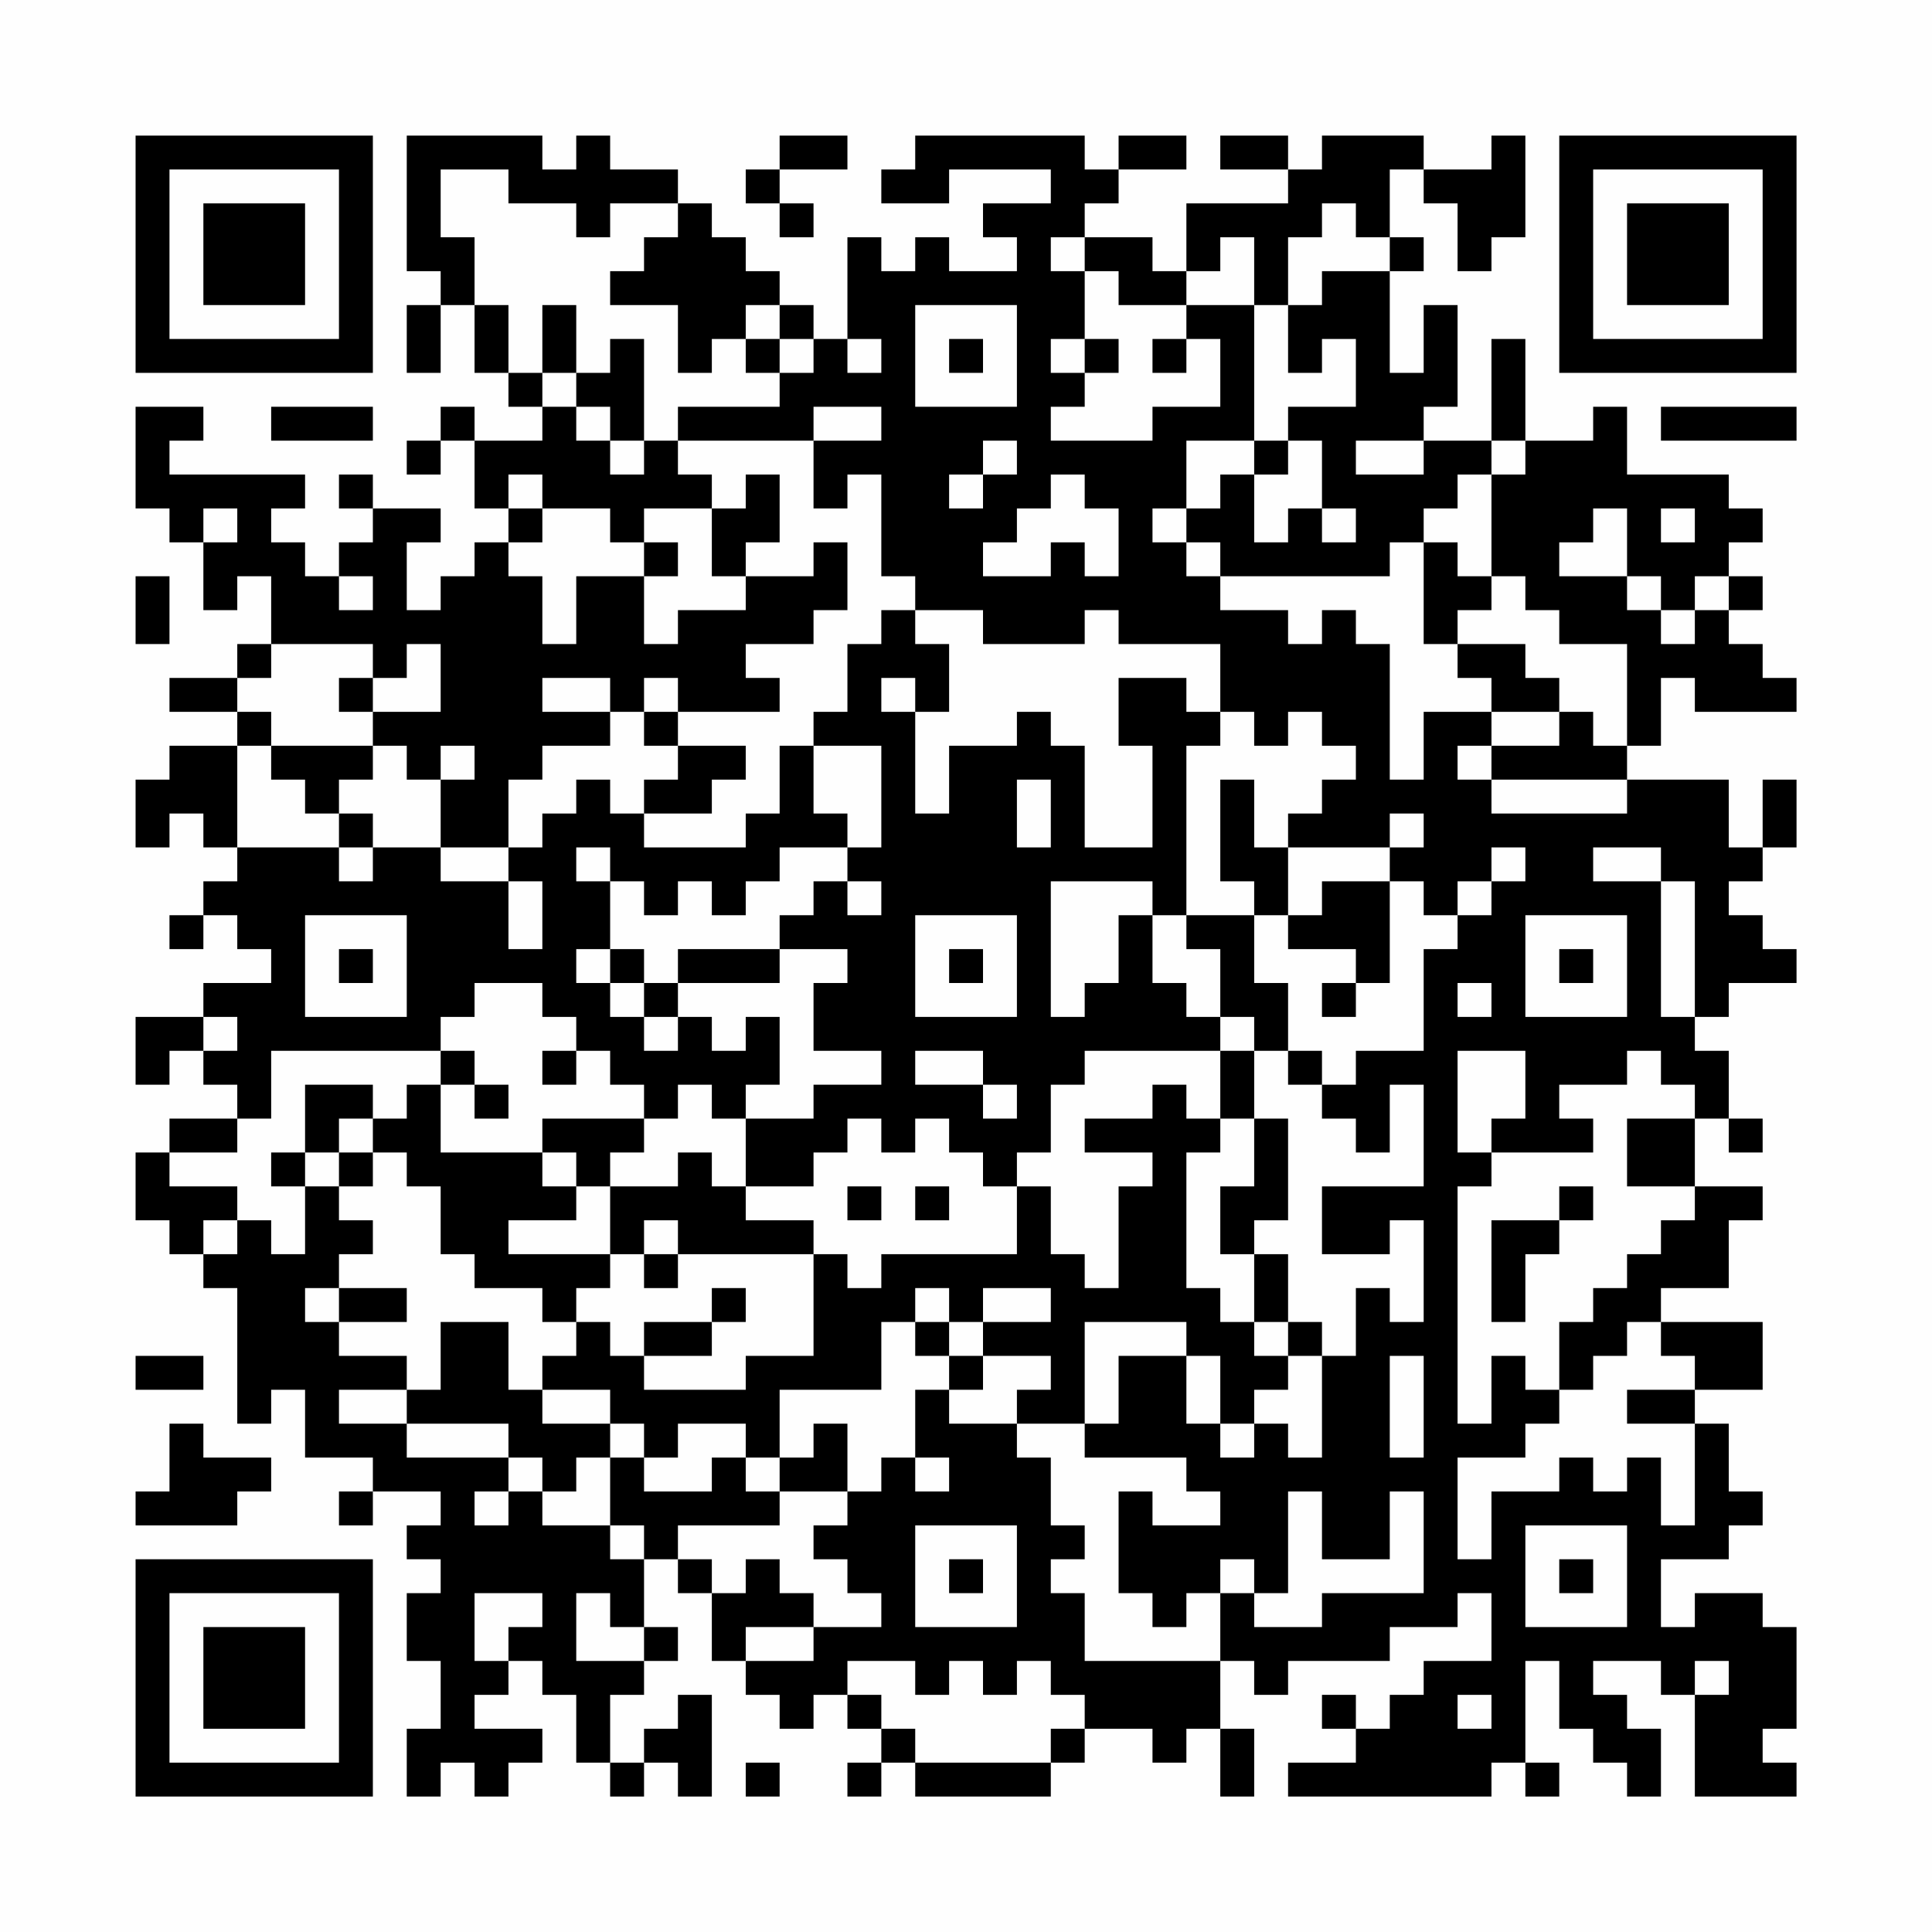 <?xml version="1.0" encoding="UTF-8"?>
<svg xmlns="http://www.w3.org/2000/svg" version="1.1" width="200" height="200" viewBox="0 0 200 200"><rect x="0" y="0" width="200" height="200" fill="#fefefe"/><g transform="scale(3.509)"><g transform="translate(4,4)"><path fill-rule="evenodd" d="M8 0L8 4L9 4L9 5L8 5L8 7L9 7L9 5L10 5L10 7L11 7L11 8L12 8L12 9L10 9L10 8L9 8L9 9L8 9L8 10L9 10L9 9L10 9L10 11L11 11L11 12L10 12L10 13L9 13L9 14L8 14L8 12L9 12L9 11L7 11L7 10L6 10L6 11L7 11L7 12L6 12L6 13L5 13L5 12L4 12L4 11L5 11L5 10L1 10L1 9L2 9L2 8L0 8L0 11L1 11L1 12L2 12L2 14L3 14L3 13L4 13L4 15L3 15L3 16L1 16L1 17L3 17L3 18L1 18L1 19L0 19L0 21L1 21L1 20L2 20L2 21L3 21L3 22L2 22L2 23L1 23L1 24L2 24L2 23L3 23L3 24L4 24L4 25L2 25L2 26L0 26L0 28L1 28L1 27L2 27L2 28L3 28L3 29L1 29L1 30L0 30L0 32L1 32L1 33L2 33L2 34L3 34L3 38L4 38L4 37L5 37L5 39L7 39L7 40L6 40L6 41L7 41L7 40L9 40L9 41L8 41L8 42L9 42L9 43L8 43L8 45L9 45L9 47L8 47L8 49L9 49L9 48L10 48L10 49L11 49L11 48L12 48L12 47L10 47L10 46L11 46L11 45L12 45L12 46L13 46L13 48L14 48L14 49L15 49L15 48L16 48L16 49L17 49L17 46L16 46L16 47L15 47L15 48L14 48L14 46L15 46L15 45L16 45L16 44L15 44L15 42L16 42L16 43L17 43L17 45L18 45L18 46L19 46L19 47L20 47L20 46L21 46L21 47L22 47L22 48L21 48L21 49L22 49L22 48L23 48L23 49L27 49L27 48L28 48L28 47L30 47L30 48L31 48L31 47L32 47L32 49L33 49L33 47L32 47L32 45L33 45L33 46L34 46L34 45L37 45L37 44L39 44L39 43L40 43L40 45L38 45L38 46L37 46L37 47L36 47L36 46L35 46L35 47L36 47L36 48L34 48L34 49L40 49L40 48L41 48L41 49L42 49L42 48L41 48L41 45L42 45L42 47L43 47L43 48L44 48L44 49L45 49L45 47L44 47L44 46L43 46L43 45L45 45L45 46L46 46L46 49L49 49L49 48L48 48L48 47L49 47L49 44L48 44L48 43L46 43L46 44L45 44L45 42L47 42L47 41L48 41L48 40L47 40L47 38L46 38L46 37L48 37L48 35L45 35L45 34L47 34L47 32L48 32L48 31L46 31L46 29L47 29L47 30L48 30L48 29L47 29L47 27L46 27L46 26L47 26L47 25L49 25L49 24L48 24L48 23L47 23L47 22L48 22L48 21L49 21L49 19L48 19L48 21L47 21L47 19L44 19L44 18L45 18L45 16L46 16L46 17L49 17L49 16L48 16L48 15L47 15L47 14L48 14L48 13L47 13L47 12L48 12L48 11L47 11L47 10L44 10L44 8L43 8L43 9L41 9L41 6L40 6L40 9L38 9L38 8L39 8L39 5L38 5L38 7L37 7L37 4L38 4L38 3L37 3L37 1L38 1L38 2L39 2L39 4L40 4L40 3L41 3L41 0L40 0L40 1L38 1L38 0L35 0L35 1L34 1L34 0L32 0L32 1L34 1L34 2L31 2L31 4L30 4L30 3L28 3L28 2L29 2L29 1L31 1L31 0L29 0L29 1L28 1L28 0L23 0L23 1L22 1L22 2L24 2L24 1L27 1L27 2L25 2L25 3L26 3L26 4L24 4L24 3L23 3L23 4L22 4L22 3L21 3L21 6L20 6L20 5L19 5L19 4L18 4L18 3L17 3L17 2L16 2L16 1L14 1L14 0L13 0L13 1L12 1L12 0ZM19 0L19 1L18 1L18 2L19 2L19 3L20 3L20 2L19 2L19 1L21 1L21 0ZM9 1L9 3L10 3L10 5L11 5L11 7L12 7L12 8L13 8L13 9L14 9L14 10L15 10L15 9L16 9L16 10L17 10L17 11L15 11L15 12L14 12L14 11L12 11L12 10L11 10L11 11L12 11L12 12L11 12L11 13L12 13L12 15L13 15L13 13L15 13L15 15L16 15L16 14L18 14L18 13L20 13L20 12L21 12L21 14L20 14L20 15L18 15L18 16L19 16L19 17L16 17L16 16L15 16L15 17L14 17L14 16L12 16L12 17L14 17L14 18L12 18L12 19L11 19L11 21L9 21L9 19L10 19L10 18L9 18L9 19L8 19L8 18L7 18L7 17L9 17L9 15L8 15L8 16L7 16L7 15L4 15L4 16L3 16L3 17L4 17L4 18L3 18L3 21L6 21L6 22L7 22L7 21L9 21L9 22L11 22L11 24L12 24L12 22L11 22L11 21L12 21L12 20L13 20L13 19L14 19L14 20L15 20L15 21L18 21L18 20L19 20L19 18L20 18L20 20L21 20L21 21L19 21L19 22L18 22L18 23L17 23L17 22L16 22L16 23L15 23L15 22L14 22L14 21L13 21L13 22L14 22L14 24L13 24L13 25L14 25L14 26L15 26L15 27L16 27L16 26L17 26L17 27L18 27L18 26L19 26L19 28L18 28L18 29L17 29L17 28L16 28L16 29L15 29L15 28L14 28L14 27L13 27L13 26L12 26L12 25L10 25L10 26L9 26L9 27L4 27L4 29L3 29L3 30L1 30L1 31L3 31L3 32L2 32L2 33L3 33L3 32L4 32L4 33L5 33L5 31L6 31L6 32L7 32L7 33L6 33L6 34L5 34L5 35L6 35L6 36L8 36L8 37L6 37L6 38L8 38L8 39L11 39L11 40L10 40L10 41L11 41L11 40L12 40L12 41L14 41L14 42L15 42L15 41L14 41L14 39L15 39L15 40L17 40L17 39L18 39L18 40L19 40L19 41L16 41L16 42L17 42L17 43L18 43L18 42L19 42L19 43L20 43L20 44L18 44L18 45L20 45L20 44L22 44L22 43L21 43L21 42L20 42L20 41L21 41L21 40L22 40L22 39L23 39L23 40L24 40L24 39L23 39L23 37L24 37L24 38L26 38L26 39L27 39L27 41L28 41L28 42L27 42L27 43L28 43L28 45L32 45L32 43L33 43L33 44L35 44L35 43L38 43L38 40L37 40L37 42L35 42L35 40L34 40L34 43L33 43L33 42L32 42L32 43L31 43L31 44L30 44L30 43L29 43L29 40L30 40L30 41L32 41L32 40L31 40L31 39L28 39L28 38L29 38L29 36L31 36L31 38L32 38L32 39L33 39L33 38L34 38L34 39L35 39L35 36L36 36L36 34L37 34L37 35L38 35L38 32L37 32L37 33L35 33L35 31L38 31L38 28L37 28L37 30L36 30L36 29L35 29L35 28L36 28L36 27L38 27L38 24L39 24L39 23L40 23L40 22L41 22L41 21L40 21L40 22L39 22L39 23L38 23L38 22L37 22L37 21L38 21L38 20L37 20L37 21L34 21L34 20L35 20L35 19L36 19L36 18L35 18L35 17L34 17L34 18L33 18L33 17L32 17L32 15L29 15L29 14L28 14L28 15L25 15L25 14L23 14L23 13L22 13L22 10L21 10L21 11L20 11L20 9L22 9L22 8L20 8L20 9L16 9L16 8L19 8L19 7L20 7L20 6L19 6L19 5L18 5L18 6L17 6L17 7L16 7L16 5L14 5L14 4L15 4L15 3L16 3L16 2L14 2L14 3L13 3L13 2L11 2L11 1ZM35 2L35 3L34 3L34 5L33 5L33 3L32 3L32 4L31 4L31 5L29 5L29 4L28 4L28 3L27 3L27 4L28 4L28 6L27 6L27 7L28 7L28 8L27 8L27 9L30 9L30 8L32 8L32 6L31 6L31 5L33 5L33 9L31 9L31 11L30 11L30 12L31 12L31 13L32 13L32 14L34 14L34 15L35 15L35 14L36 14L36 15L37 15L37 19L38 19L38 17L40 17L40 18L39 18L39 19L40 19L40 20L44 20L44 19L40 19L40 18L42 18L42 17L43 17L43 18L44 18L44 15L42 15L42 14L41 14L41 13L40 13L40 10L41 10L41 9L40 9L40 10L39 10L39 11L38 11L38 12L37 12L37 13L32 13L32 12L31 12L31 11L32 11L32 10L33 10L33 12L34 12L34 11L35 11L35 12L36 12L36 11L35 11L35 9L34 9L34 8L36 8L36 6L35 6L35 7L34 7L34 5L35 5L35 4L37 4L37 3L36 3L36 2ZM12 5L12 7L13 7L13 8L14 8L14 9L15 9L15 6L14 6L14 7L13 7L13 5ZM23 5L23 8L26 8L26 5ZM18 6L18 7L19 7L19 6ZM21 6L21 7L22 7L22 6ZM24 6L24 7L25 7L25 6ZM28 6L28 7L29 7L29 6ZM30 6L30 7L31 7L31 6ZM4 8L4 9L7 9L7 8ZM45 8L45 9L49 9L49 8ZM25 9L25 10L24 10L24 11L25 11L25 10L26 10L26 9ZM33 9L33 10L34 10L34 9ZM36 9L36 10L38 10L38 9ZM18 10L18 11L17 11L17 13L18 13L18 12L19 12L19 10ZM27 10L27 11L26 11L26 12L25 12L25 13L27 13L27 12L28 12L28 13L29 13L29 11L28 11L28 10ZM2 11L2 12L3 12L3 11ZM43 11L43 12L42 12L42 13L44 13L44 14L45 14L45 15L46 15L46 14L47 14L47 13L46 13L46 14L45 14L45 13L44 13L44 11ZM45 11L45 12L46 12L46 11ZM15 12L15 13L16 13L16 12ZM38 12L38 15L39 15L39 16L40 16L40 17L42 17L42 16L41 16L41 15L39 15L39 14L40 14L40 13L39 13L39 12ZM0 13L0 15L1 15L1 13ZM6 13L6 14L7 14L7 13ZM22 14L22 15L21 15L21 17L20 17L20 18L22 18L22 21L21 21L21 22L20 22L20 23L19 23L19 24L16 24L16 25L15 25L15 24L14 24L14 25L15 25L15 26L16 26L16 25L19 25L19 24L21 24L21 25L20 25L20 27L22 27L22 28L20 28L20 29L18 29L18 31L17 31L17 30L16 30L16 31L14 31L14 30L15 30L15 29L12 29L12 30L9 30L9 28L10 28L10 29L11 29L11 28L10 28L10 27L9 27L9 28L8 28L8 29L7 29L7 28L5 28L5 30L4 30L4 31L5 31L5 30L6 30L6 31L7 31L7 30L8 30L8 31L9 31L9 33L10 33L10 34L12 34L12 35L13 35L13 36L12 36L12 37L11 37L11 35L9 35L9 37L8 37L8 38L11 38L11 39L12 39L12 40L13 40L13 39L14 39L14 38L15 38L15 39L16 39L16 38L18 38L18 39L19 39L19 40L21 40L21 38L20 38L20 39L19 39L19 37L22 37L22 35L23 35L23 36L24 36L24 37L25 37L25 36L27 36L27 37L26 37L26 38L28 38L28 35L31 35L31 36L32 36L32 38L33 38L33 37L34 37L34 36L35 36L35 35L34 35L34 33L33 33L33 32L34 32L34 29L33 29L33 27L34 27L34 28L35 28L35 27L34 27L34 25L33 25L33 23L34 23L34 24L36 24L36 25L35 25L35 26L36 26L36 25L37 25L37 22L35 22L35 23L34 23L34 21L33 21L33 19L32 19L32 22L33 22L33 23L31 23L31 18L32 18L32 17L31 17L31 16L29 16L29 18L30 18L30 21L28 21L28 18L27 18L27 17L26 17L26 18L24 18L24 20L23 20L23 17L24 17L24 15L23 15L23 14ZM6 16L6 17L7 17L7 16ZM22 16L22 17L23 17L23 16ZM15 17L15 18L16 18L16 19L15 19L15 20L17 20L17 19L18 19L18 18L16 18L16 17ZM4 18L4 19L5 19L5 20L6 20L6 21L7 21L7 20L6 20L6 19L7 19L7 18ZM26 19L26 21L27 21L27 19ZM43 21L43 22L45 22L45 26L46 26L46 22L45 22L45 21ZM21 22L21 23L22 23L22 22ZM27 22L27 26L28 26L28 25L29 25L29 23L30 23L30 25L31 25L31 26L32 26L32 27L28 27L28 28L27 28L27 30L26 30L26 31L25 31L25 30L24 30L24 29L23 29L23 30L22 30L22 29L21 29L21 30L20 30L20 31L18 31L18 32L20 32L20 33L16 33L16 32L15 32L15 33L14 33L14 31L13 31L13 30L12 30L12 31L13 31L13 32L11 32L11 33L14 33L14 34L13 34L13 35L14 35L14 36L15 36L15 37L18 37L18 36L20 36L20 33L21 33L21 34L22 34L22 33L26 33L26 31L27 31L27 33L28 33L28 34L29 34L29 31L30 31L30 30L28 30L28 29L30 29L30 28L31 28L31 29L32 29L32 30L31 30L31 34L32 34L32 35L33 35L33 36L34 36L34 35L33 35L33 33L32 33L32 31L33 31L33 29L32 29L32 27L33 27L33 26L32 26L32 24L31 24L31 23L30 23L30 22ZM5 23L5 26L8 26L8 23ZM23 23L23 26L26 26L26 23ZM41 23L41 26L44 26L44 23ZM6 24L6 25L7 25L7 24ZM24 24L24 25L25 25L25 24ZM42 24L42 25L43 25L43 24ZM39 25L39 26L40 26L40 25ZM2 26L2 27L3 27L3 26ZM12 27L12 28L13 28L13 27ZM23 27L23 28L25 28L25 29L26 29L26 28L25 28L25 27ZM39 27L39 30L40 30L40 31L39 31L39 38L40 38L40 36L41 36L41 37L42 37L42 38L41 38L41 39L39 39L39 42L40 42L40 40L42 40L42 39L43 39L43 40L44 40L44 39L45 39L45 41L46 41L46 38L44 38L44 37L46 37L46 36L45 36L45 35L44 35L44 36L43 36L43 37L42 37L42 35L43 35L43 34L44 34L44 33L45 33L45 32L46 32L46 31L44 31L44 29L46 29L46 28L45 28L45 27L44 27L44 28L42 28L42 29L43 29L43 30L40 30L40 29L41 29L41 27ZM6 29L6 30L7 30L7 29ZM21 31L21 32L22 32L22 31ZM23 31L23 32L24 32L24 31ZM42 31L42 32L40 32L40 35L41 35L41 33L42 33L42 32L43 32L43 31ZM15 33L15 34L16 34L16 33ZM6 34L6 35L8 35L8 34ZM17 34L17 35L15 35L15 36L17 36L17 35L18 35L18 34ZM23 34L23 35L24 35L24 36L25 36L25 35L27 35L27 34L25 34L25 35L24 35L24 34ZM0 36L0 37L2 37L2 36ZM37 36L37 39L38 39L38 36ZM12 37L12 38L14 38L14 37ZM1 38L1 40L0 40L0 41L3 41L3 40L4 40L4 39L2 39L2 38ZM23 41L23 44L26 44L26 41ZM41 41L41 44L44 44L44 41ZM24 42L24 43L25 43L25 42ZM42 42L42 43L43 43L43 42ZM10 43L10 45L11 45L11 44L12 44L12 43ZM13 43L13 45L15 45L15 44L14 44L14 43ZM21 45L21 46L22 46L22 47L23 47L23 48L27 48L27 47L28 47L28 46L27 46L27 45L26 45L26 46L25 46L25 45L24 45L24 46L23 46L23 45ZM46 45L46 46L47 46L47 45ZM39 46L39 47L40 47L40 46ZM18 48L18 49L19 49L19 48ZM0 0L0 7L7 7L7 0ZM1 1L1 6L6 6L6 1ZM2 2L2 5L5 5L5 2ZM42 0L42 7L49 7L49 0ZM43 1L43 6L48 6L48 1ZM44 2L44 5L47 5L47 2ZM0 42L0 49L7 49L7 42ZM1 43L1 48L6 48L6 43ZM2 44L2 47L5 47L5 44Z" fill="#000000"/></g></g></svg>

